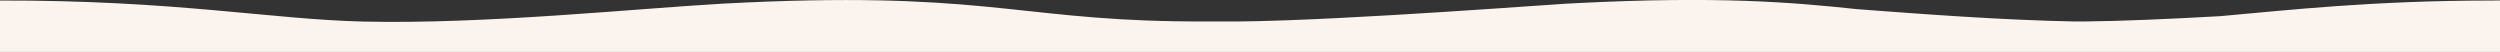 <?xml version="1.0" encoding="UTF-8"?> <!-- Generator: Adobe Illustrator 28.0.0, SVG Export Plug-In . SVG Version: 6.00 Build 0) --> <svg xmlns="http://www.w3.org/2000/svg" xmlns:xlink="http://www.w3.org/1999/xlink" id="Laag_1" x="0px" y="0px" viewBox="0 0 2410.8 50.1" style="enable-background:new 0 0 2410.8 50.1;" xml:space="preserve"><rect x="0" y="0" width="2410.8" height="50.1" fill="#333333" stroke="none"/> <style type="text/css"> .st0{fill:#FAF3EE;} </style> <path class="st0" d="M2402.9,0.5c-115.4,0.1-194.6,9.1-262.2,15.1c-48.1,2.7-95.7,4.8-130.6,5.1h-9.9 c-70.9-1.4-146.2-7.1-209.7-11.9C1726.6,2,1656.3-3.8,1520.6,3c-8.8-0.1-222.9,16.8-326.2,17.7h-44.1c-5.6-0.1-11.2-0.1-16.8-0.2 c-155.6-2.4-191.6-30-436.2-17c-85.9,4.9-230.2,20-346.8,17.3C261.1,18.7,168.6,0.1,0,0.5v49.6h2410.8V0.4 C2408.2,0.4,2405.6,0.5,2402.9,0.5L2402.9,0.5z"></path> </svg> 